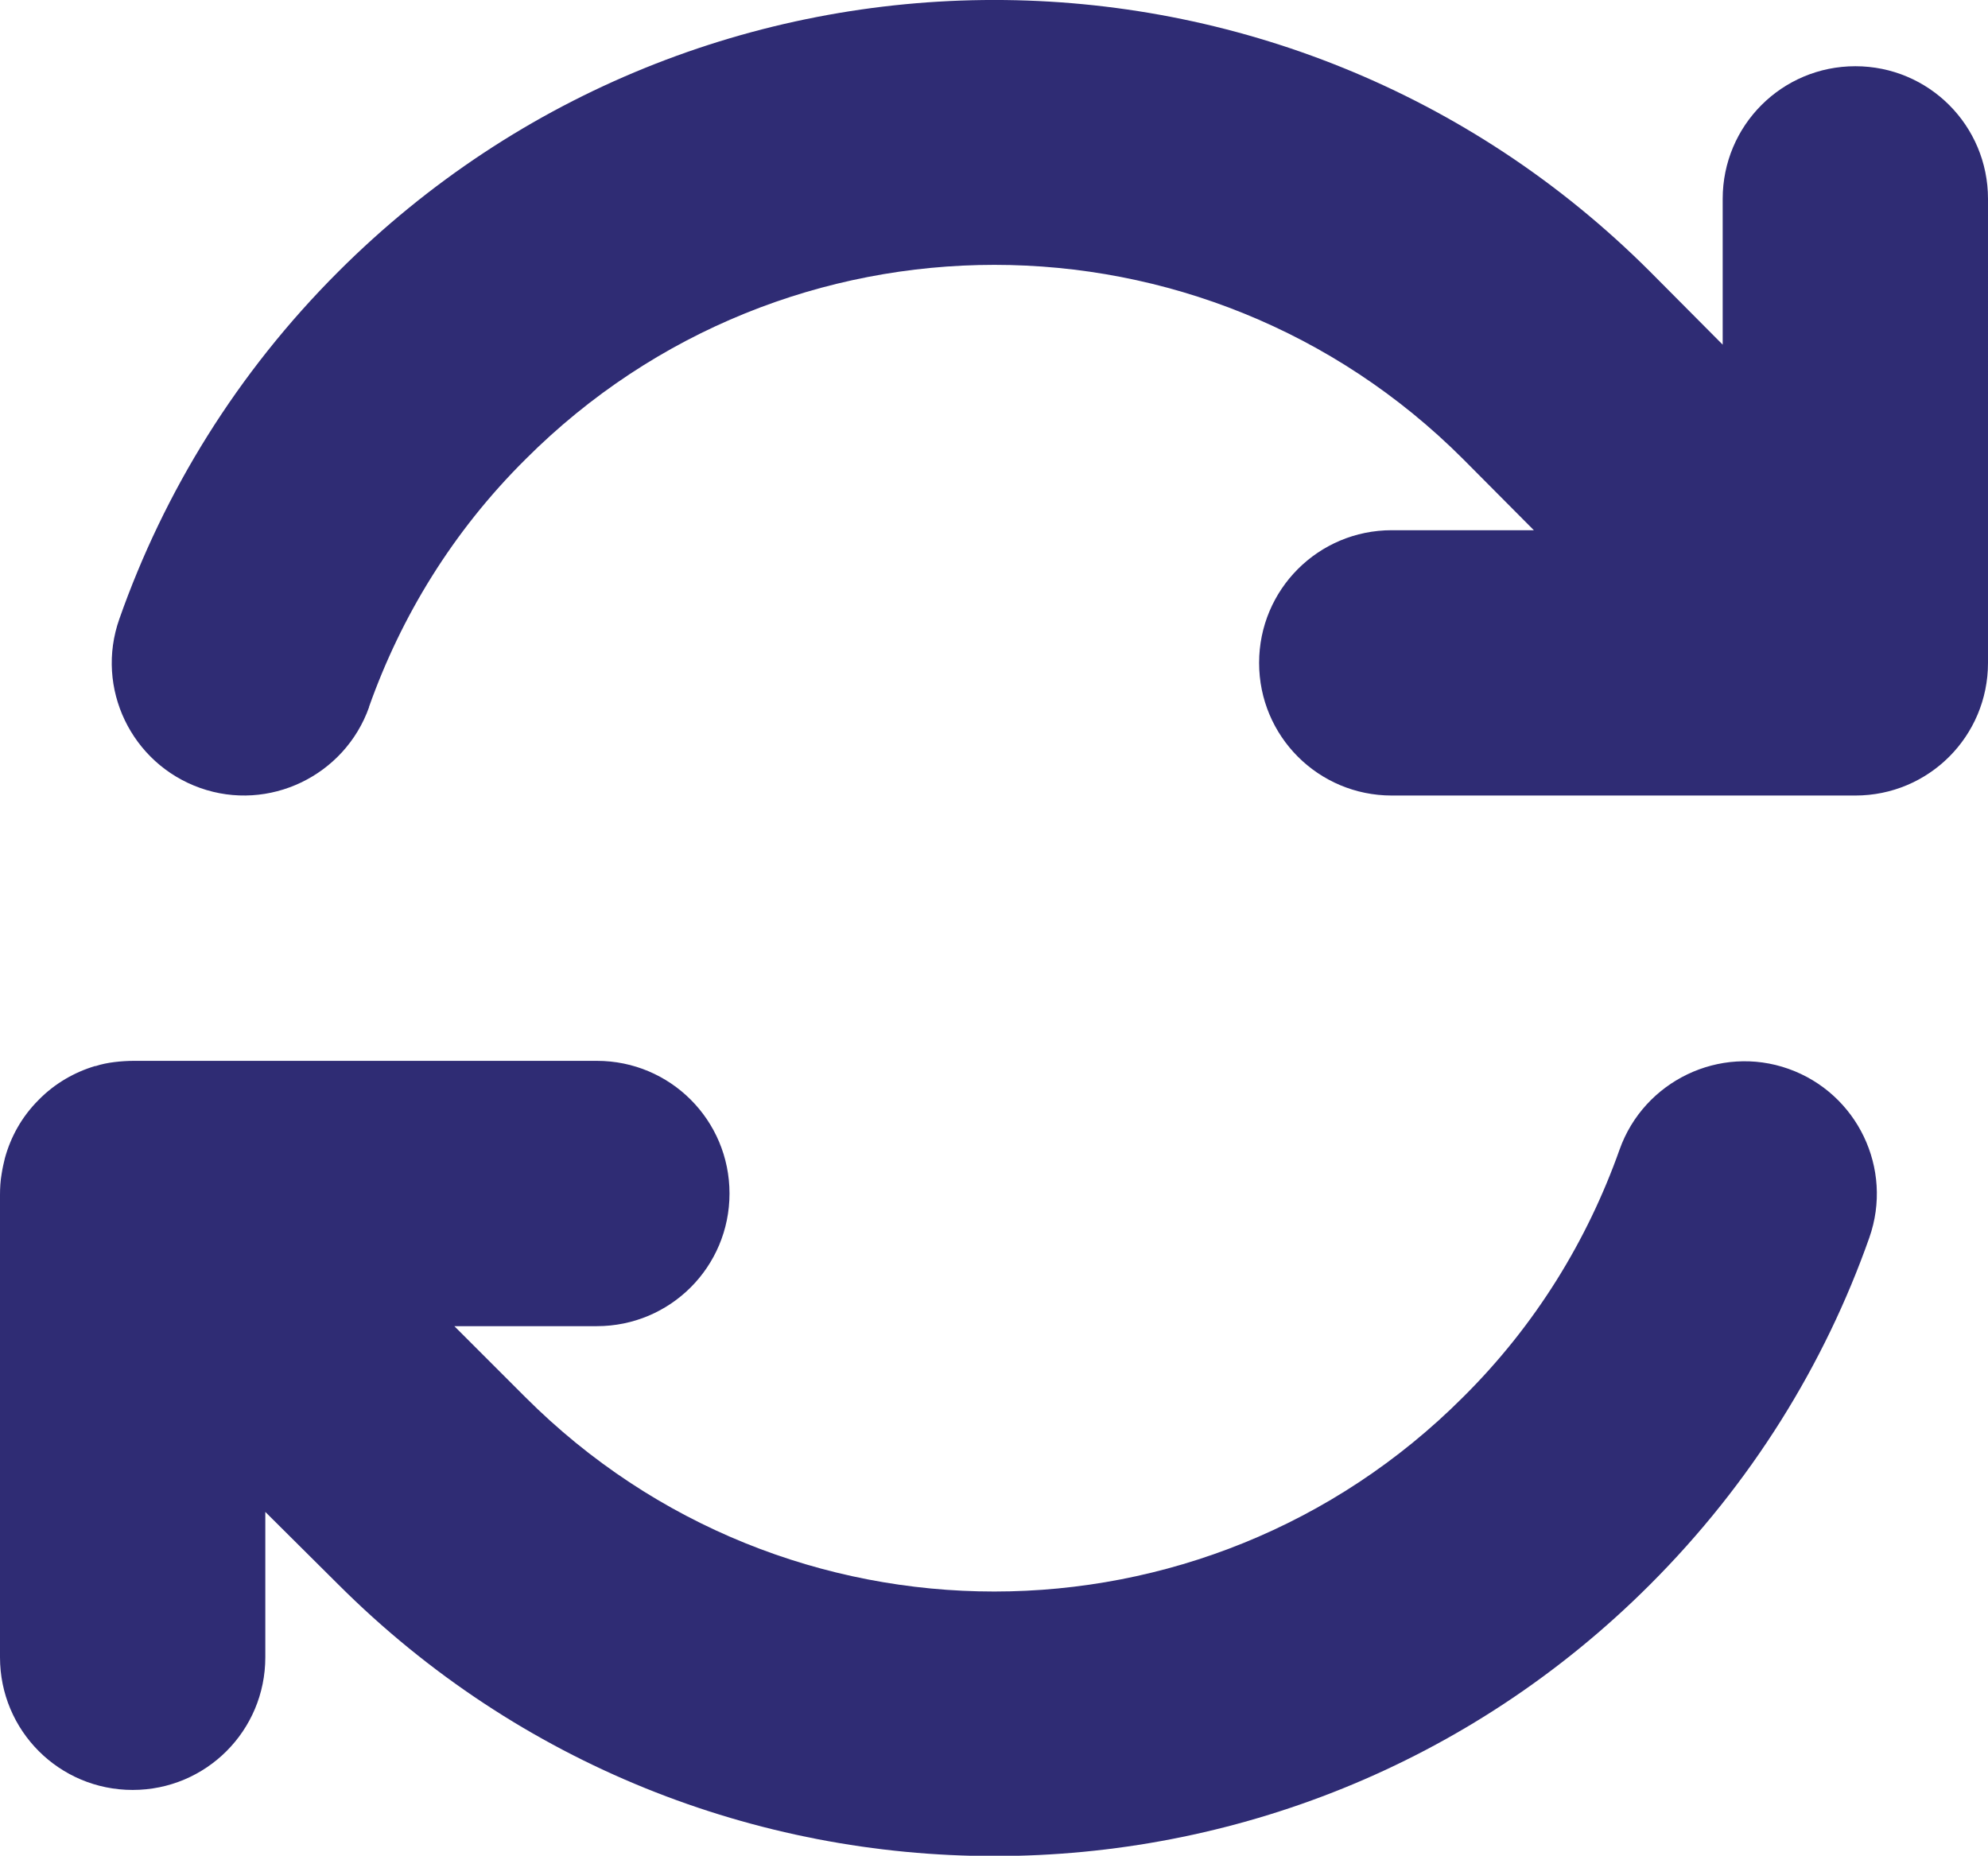 <svg xmlns="http://www.w3.org/2000/svg" id="Calque_2" viewBox="0 0 96.96 90.51"><defs><style>      .cls-1 {        fill: #2f2c74;      }    </style></defs><g id="Calque_1-2" data-name="Calque_1"><path class="cls-1" d="M18,34.47c1.56-4.4,4.08-8.55,7.64-12.08,12.63-12.63,33.09-12.63,45.72,0l3.45,3.47h-6.93c-3.58,0-6.47,2.89-6.47,6.47s2.89,6.47,6.47,6.47h22.61c3.58,0,6.47-2.89,6.47-6.47V9.7c0-3.58-2.89-6.47-6.47-6.47s-6.47,2.89-6.47,6.47v7.11l-3.54-3.56C62.81-4.42,34.16-4.42,16.49,13.26c-4.93,4.93-8.49,10.73-10.67,16.93-1.19,3.37.59,7.05,3.94,8.24,3.35,1.19,7.05-.59,8.24-3.94v-.02ZM4.65,51.99c-1.01.3-1.98.85-2.77,1.66-.81.81-1.35,1.78-1.64,2.83-.06.24-.12.51-.16.77-.06.34-.08.69-.08,1.03v22.55c0,3.58,2.89,6.47,6.47,6.47s6.47-2.89,6.47-6.47v-7.09l3.56,3.54h0c17.68,17.66,46.33,17.66,63.98,0,4.93-4.93,8.51-10.73,10.69-16.91,1.19-3.37-.59-7.05-3.94-8.24-3.35-1.19-7.05.59-8.24,3.94-1.56,4.4-4.08,8.55-7.64,12.08-12.63,12.63-33.09,12.63-45.72,0l-.02-.02-3.45-3.45h6.95c3.58,0,6.47-2.89,6.47-6.47s-2.89-6.47-6.47-6.47H6.55c-.32,0-.65.02-.97.06s-.63.1-.93.2Z"></path></g></svg>